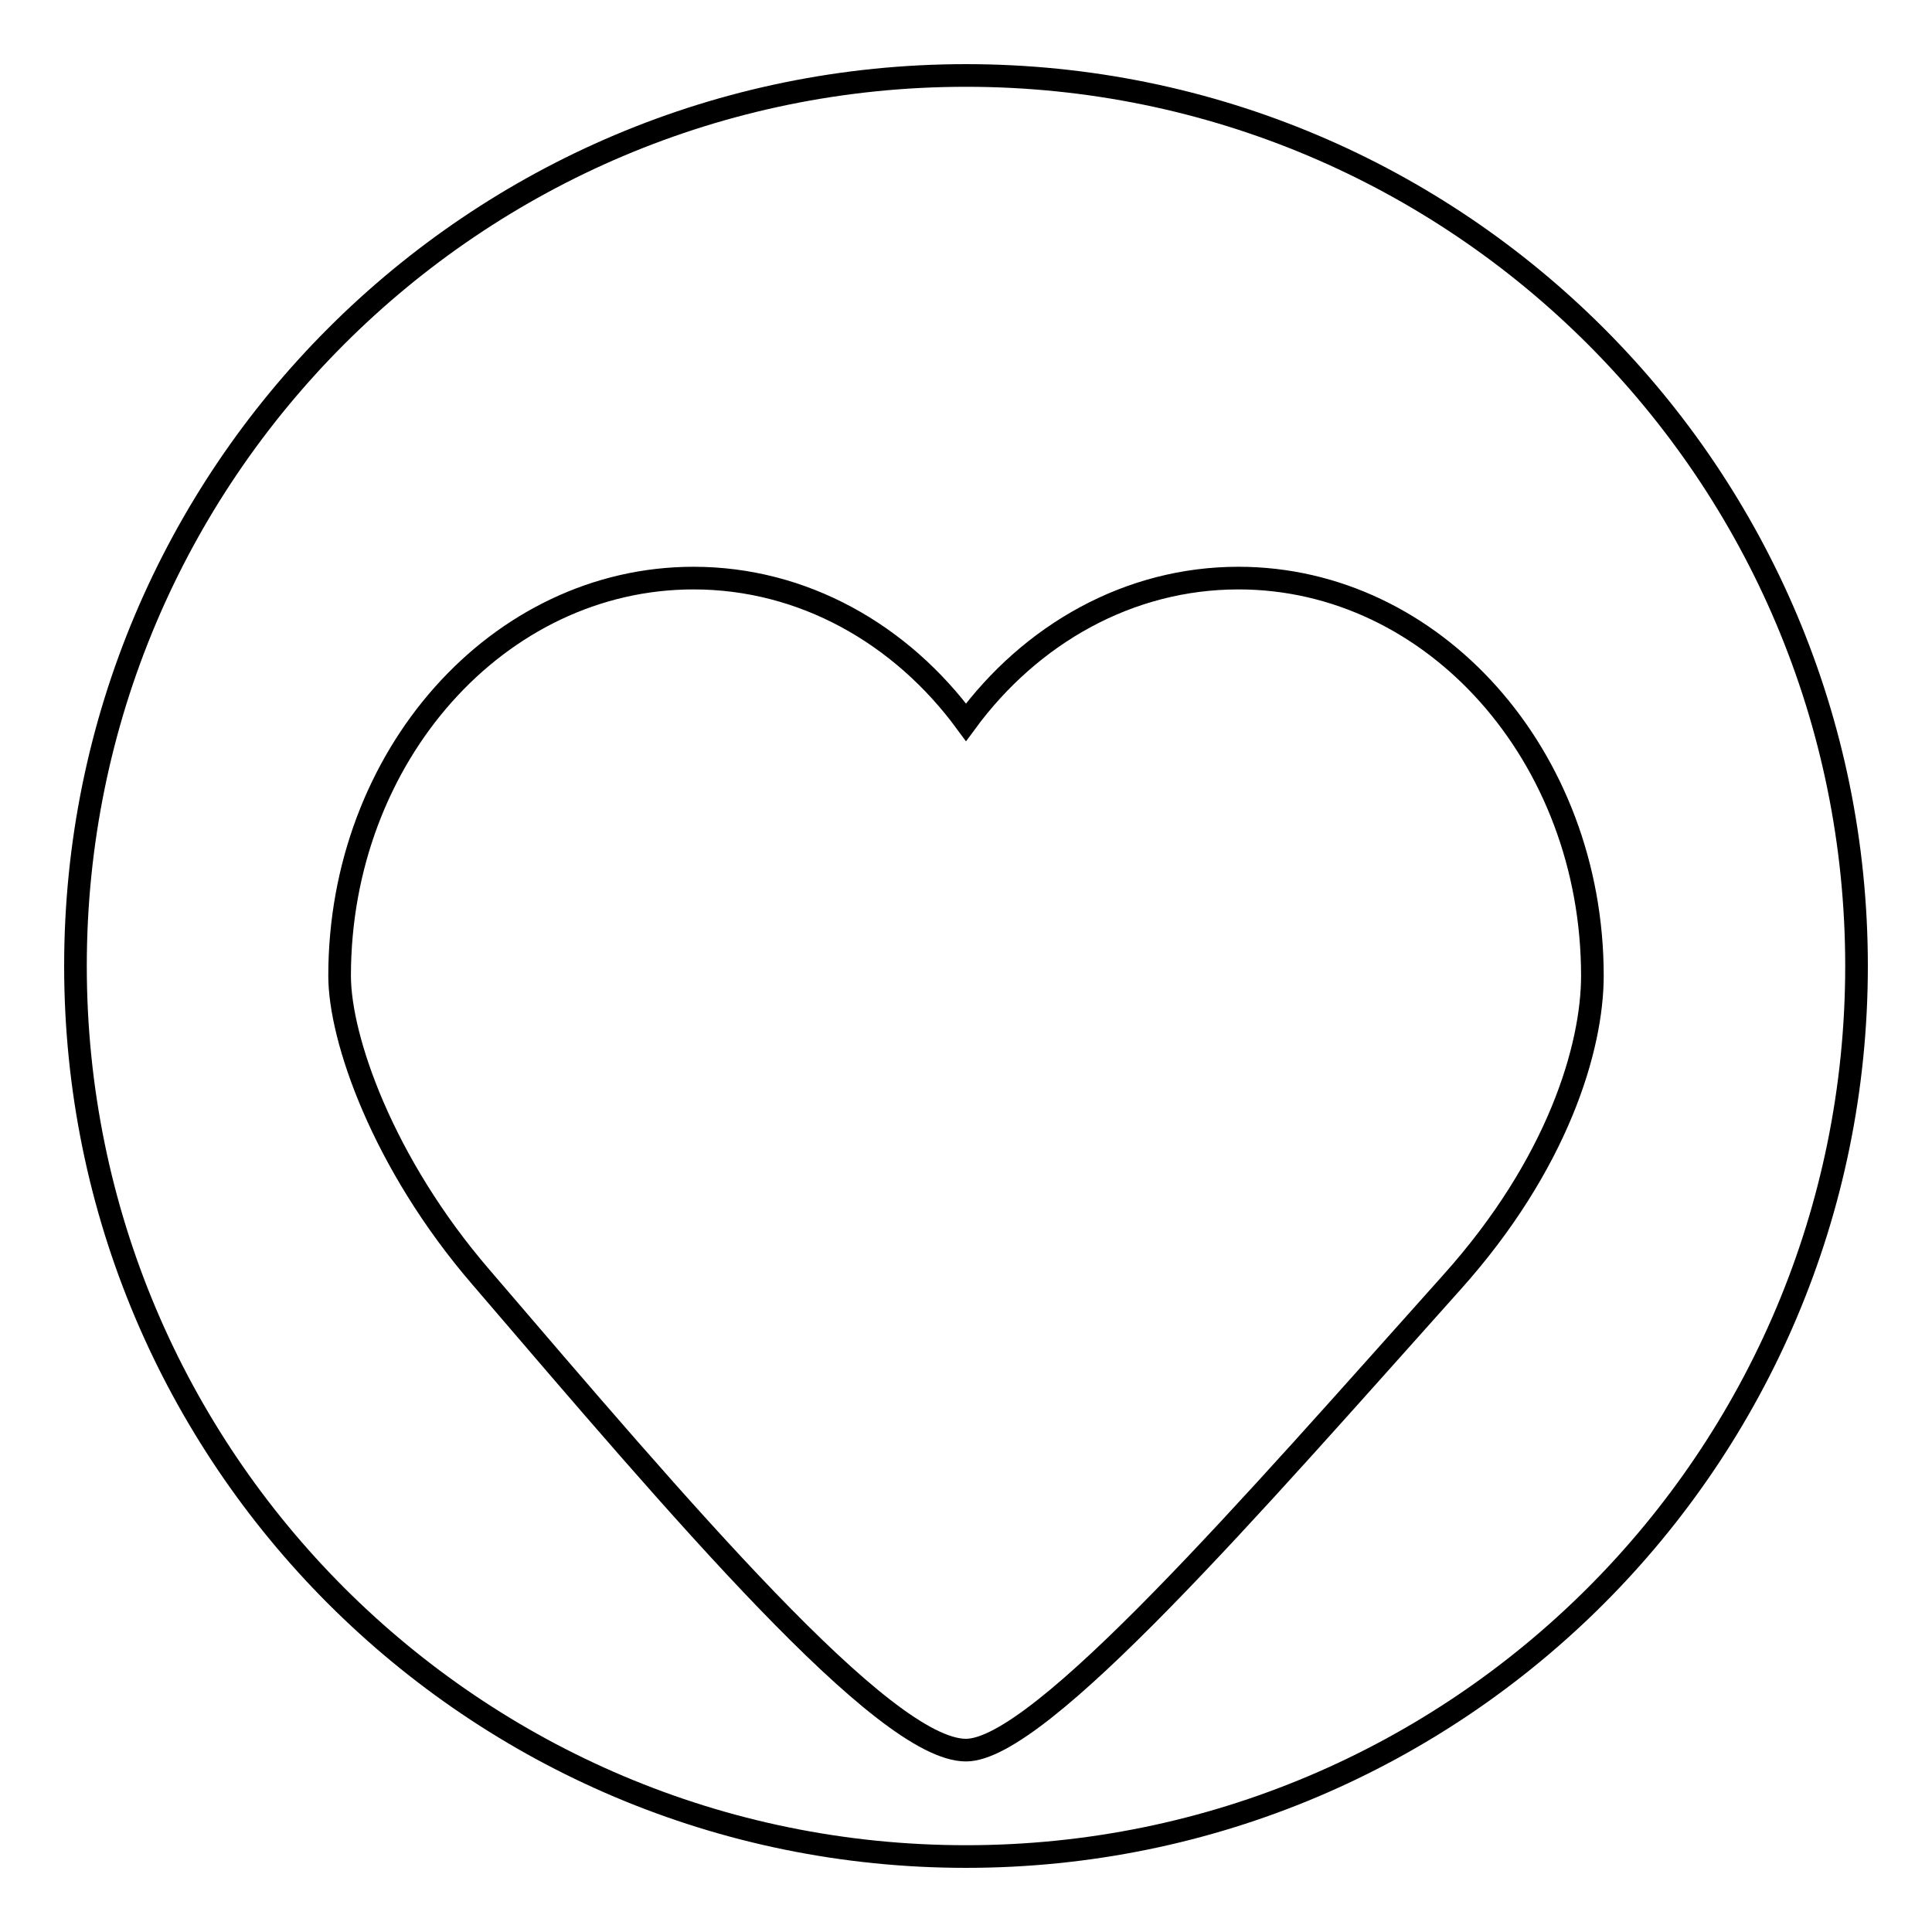 <?xml version="1.0" encoding="utf-8"?>
<!-- Svg Vector Icons : http://www.onlinewebfonts.com/icon -->
<!DOCTYPE svg PUBLIC "-//W3C//DTD SVG 1.1//EN" "http://www.w3.org/Graphics/SVG/1.1/DTD/svg11.dtd">
<svg version="1.1" xmlns="http://www.w3.org/2000/svg" xmlns:xlink="http://www.w3.org/1999/xlink" x="0px" y="0px" viewBox="0 0 256 256" enable-background="new 0 0 256 256" xml:space="preserve">
<g><g><path stroke-width="3" fill-opacity="0" stroke="#000000"  d="M10,128c0,65.2,52.8,118,118,118c65.2,0,118-52.8,118-118c0-65.2-52.8-118-118-118C62.8,10,10,62.8,10,128L10,128z"/><path stroke-width="3" fill-opacity="0" stroke="#000000"  d="M164.1,76.6c-14.5,0-27.5,7.4-36.1,19.1c-8.6-11.7-21.6-19.1-36.1-19.1C66,76.6,45,100.2,45,129.3c0,8.3,5.7,24.8,18.7,39.9c26.4,30.8,53.4,62.7,64.3,62.7c9.8,0,37.8-32.3,64.3-61.9c14.2-15.8,18.7-31.3,18.7-40.7C211,100.2,190,76.6,164.1,76.6z"/></g></g>
</svg>